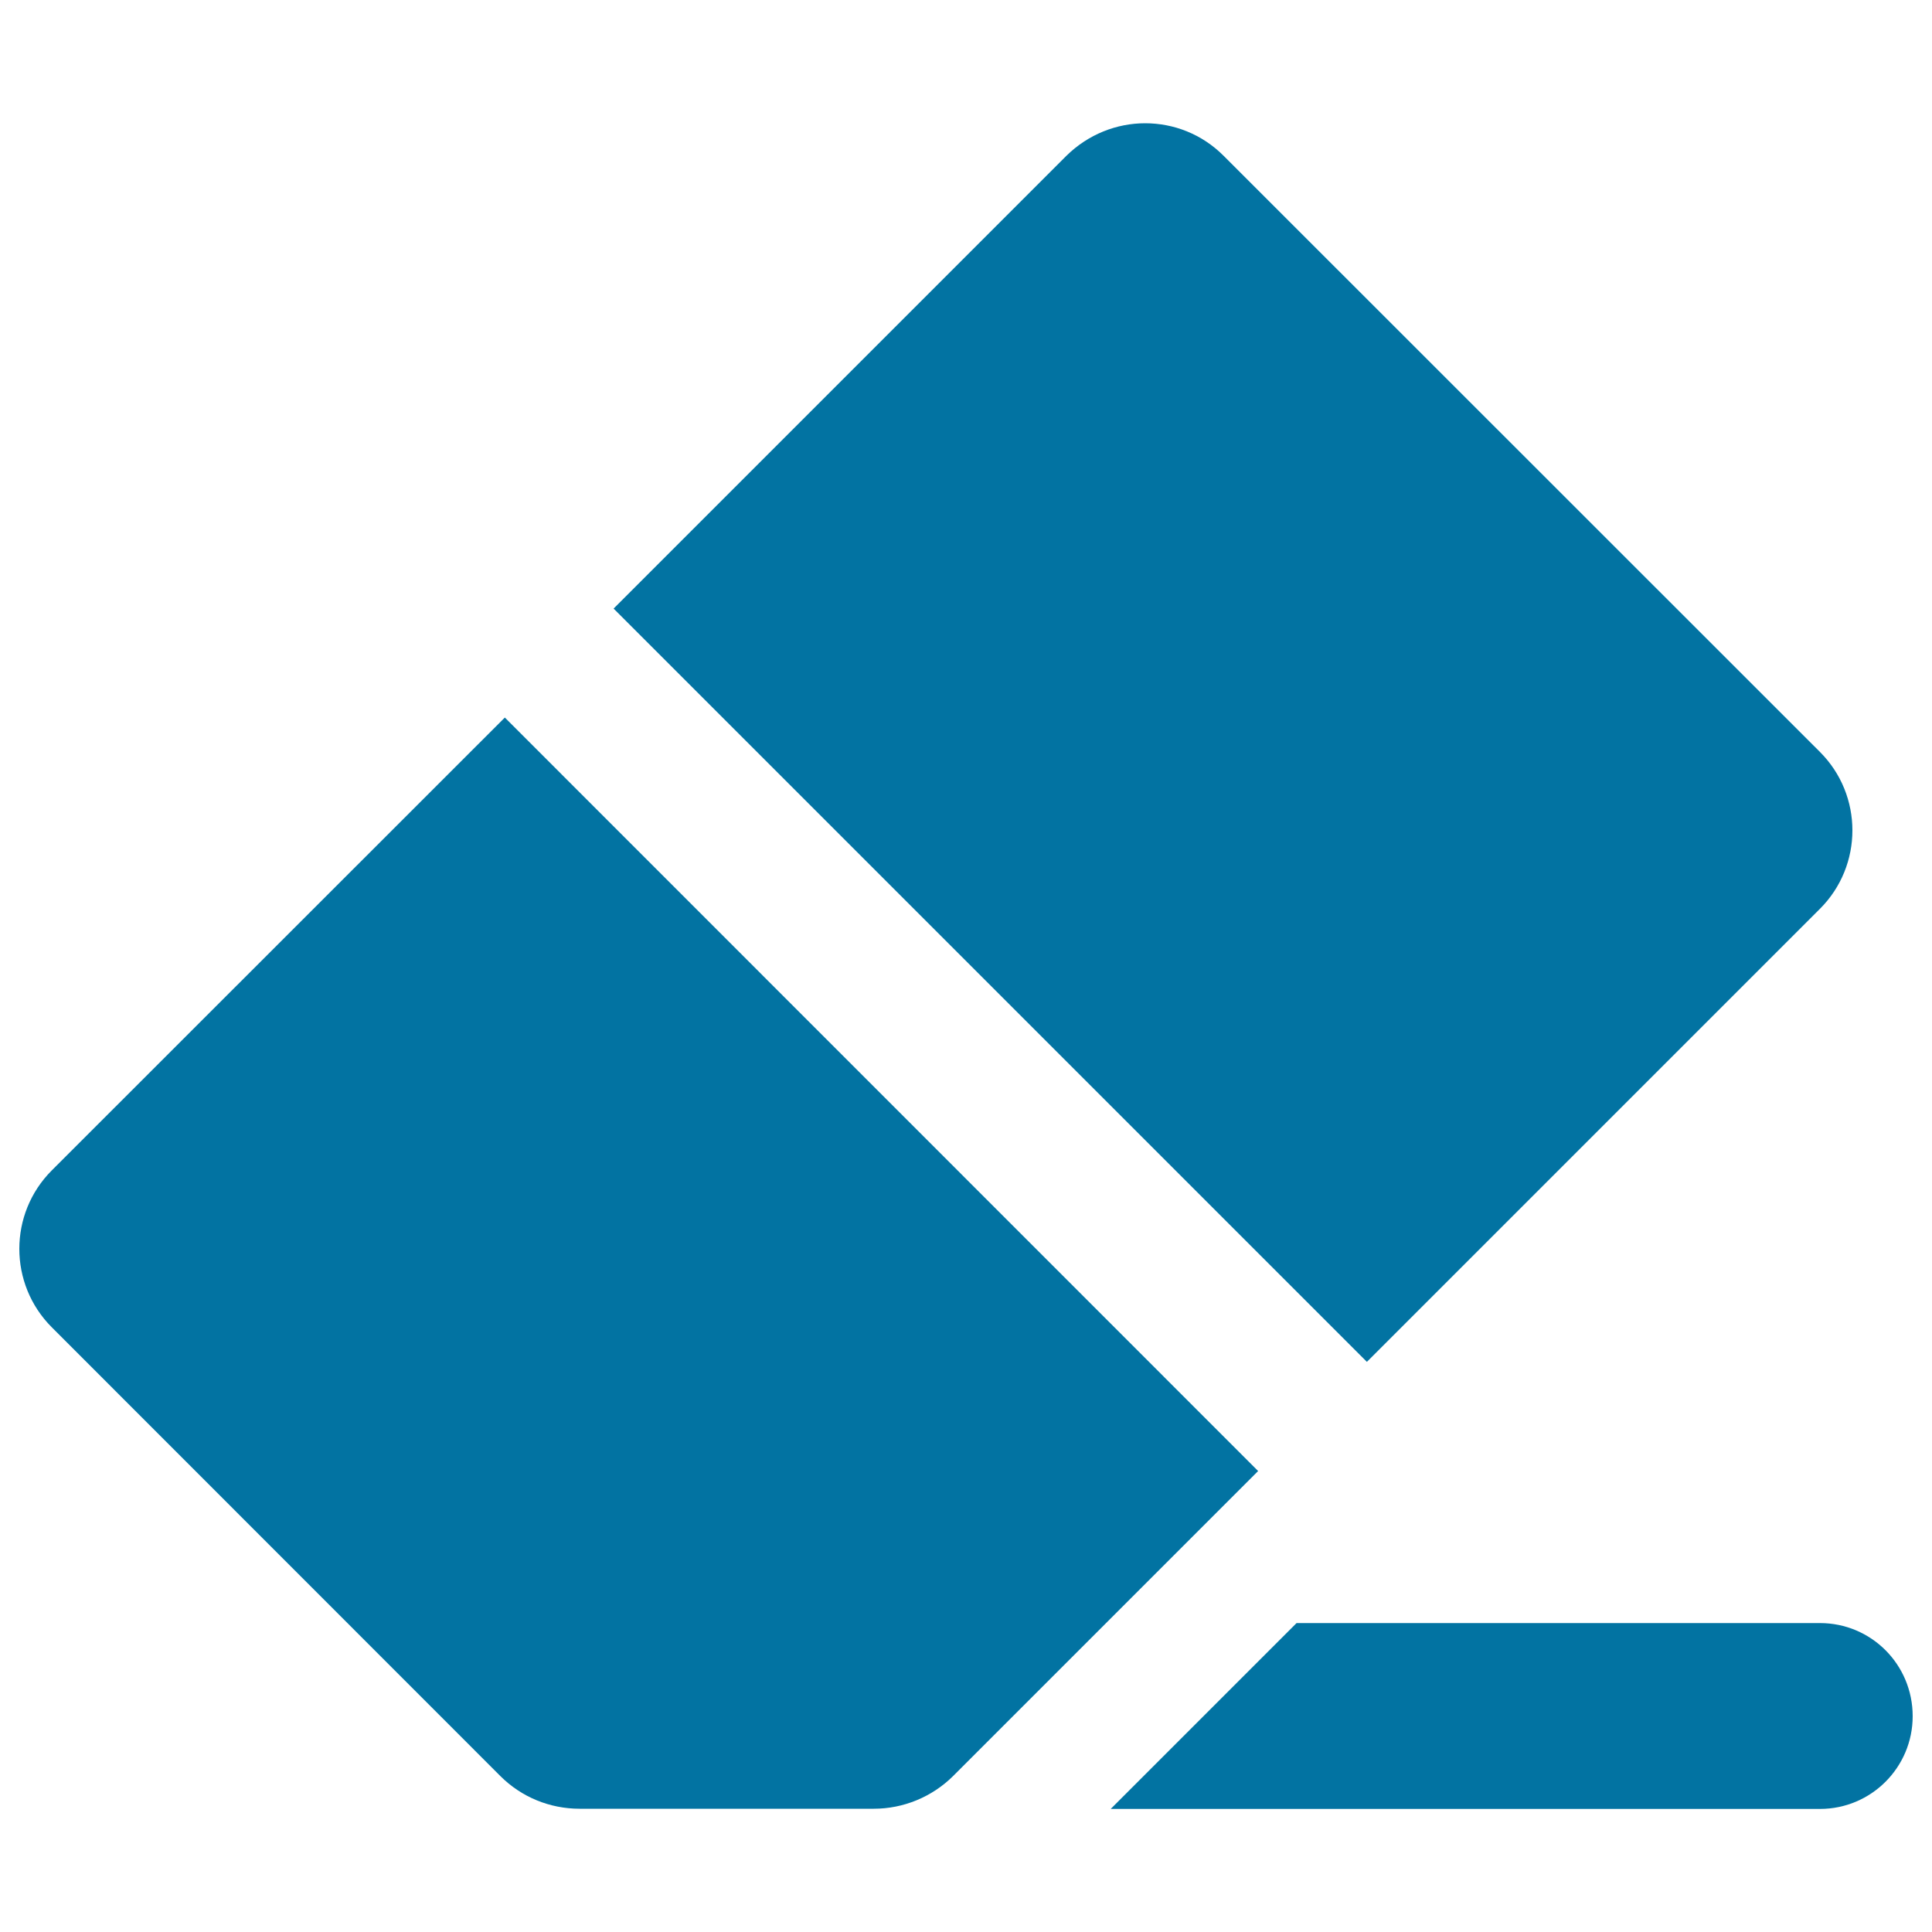 <svg xmlns="http://www.w3.org/2000/svg" viewBox="0 0 1000 1000" style="fill:#0273a2">
<title>Diagonal Rounded Rectangles SVG icon</title>
<g><path d="M942,840.1H671.1l-96.2,96.2H942c26.5,0,48-21.5,48-48C990,861.5,968.5,840.1,942,840.1z"/><path d="M942,470.4c22.4-22.4,22.4-58.8,0-81.2L633.3,80.6c-11.3-11.3-25.9-16.8-40.6-16.8c-14.7,0-29.4,5.7-40.7,16.8L317.6,315l389.9,389.9L942,470.4z"/><path d="M259,919.3c10.9,10.9,25.6,16.9,41,16.9h145h7.3c15.3,0,30.1-6.1,41-16.9l79.1-79.1l78.8-78.8L261.3,371.4L26.8,605.8c-22.4,22.4-22.4,58.8,0,81.2L259,919.3z"/></g>
</svg>